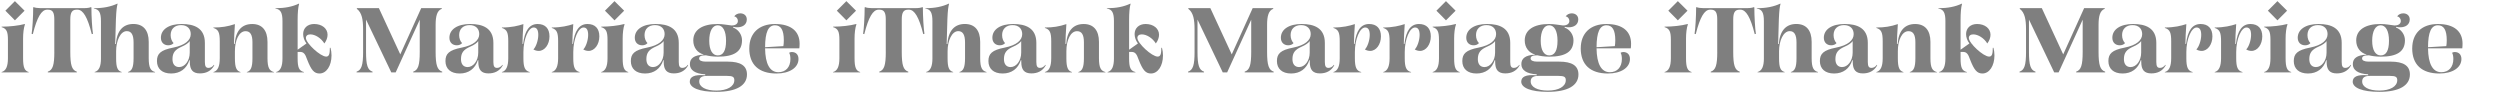 <?xml version="1.0" encoding="UTF-8"?>
<svg id="_レイヤー_2" xmlns="http://www.w3.org/2000/svg" version="1.1" viewBox="0 0 223.1 8.3">
  <!-- Generator: Adobe Illustrator 29.0.1, SVG Export Plug-In . SVG Version: 2.1.0 Build 192)  -->
  <defs>
    <style>
      .st0 {
        opacity: .5;
      }
    </style>
  </defs>
  <g id="_ガイド">
    <g id="footer_txt" class="st0">
      <g>
        <path d="M.143,6.428c.377-.106.565-.483.565-1.229v-1.64c0-.729-.115-1-.565-1.139v-.041c.737,0,1.516-.09,2.073-.238l.008.041c-.107.295-.164.787-.164,1.254v1.762c0,.836.139,1.122.5,1.229v.033H.143v-.033ZM.479.954L1.331.102l.861.852-.861.86L.479.954Z"/>
        <path d="M4.846,4.633V1.724c0-.606-.147-.86-.557-.86h-.09c-.492,0-.893.672-1.27,2.18l-.106-.024c.074-.451.139-1.573.139-2.352l.033-.033c.147.057.344.09.598.09h3.933c.254,0,.451-.033.598-.09l.033.033c0,.778.066,1.901.14,2.352l-.106.024c-.377-1.508-.779-2.18-1.271-2.18h-.09c-.401,0-.557.254-.557.86v2.909c0,1.18.139,1.615.582,1.762v.065h-2.589v-.065c.443-.147.582-.582.582-1.762Z"/>
        <path d="M9.009,5.207V1.888c0-.754-.164-1.057-.631-1.123v-.033c.86,0,1.516-.139,2.098-.41l.017.024c-.065.246-.115.565-.147,1.352l-.065,2.229h.065c.082-1.229.672-1.787,1.557-1.787s1.369.565,1.369,1.598v1.459c0,.868.18,1.122.565,1.229v.033h-2.417v-.033c.353-.106.5-.417.5-1.229v-1.41c0-.688-.197-1.008-.606-1.008-.565,0-.951.844-.951,1.794v.631c0,.819.123,1.114.5,1.221v.033h-2.417v-.033c.385-.106.565-.491.565-1.221Z"/>
        <path d="M14.007,5.445c0-.648.319-.976,1.45-1.197,1.065-.213,1.565-.655,1.565-1.205,0-.467-.303-.803-.86-.803-.565,0-.934.336-.934.893,0,.303.106.557.262.713-.098.123-.271.197-.467.197-.402,0-.664-.262-.664-.672,0-.737.697-1.229,1.86-1.229,1.114,0,2.064.361,2.064,1.688v1.705c0,.409.107.524.328.524.18,0,.344-.09.483-.278l.024.057c-.287.517-.746.713-1.278.713-.631,0-.901-.319-.901-1.024v-.155h-.041c-.246.762-.827,1.188-1.622,1.188-.803,0-1.27-.418-1.27-1.114ZM15.99,5.985c.492,0,.942-.54.942-1.287v-1.032c-.099.155-.369.352-.721.5-.574.254-.819.533-.819,1.115,0,.459.229.704.598.704Z"/>
        <path d="M19.612,5.199v-1.508c0-.795-.123-1.057-.565-1.196v-.041c.713,0,1.262-.082,1.917-.303-.049.631-.082,1.442-.082,1.77h.065c.082-1.172.623-1.778,1.565-1.778.876,0,1.36.565,1.36,1.598v1.459c0,.868.181,1.122.574,1.229v.033h-2.417v-.033c.352-.106.5-.417.5-1.229v-1.435c0-.664-.197-.983-.614-.983-.574,0-.951.778-.951,1.794v.624c0,.836.139,1.122.5,1.229v.033h-2.417v-.033c.377-.106.565-.483.565-1.229Z"/>
        <path d="M25.208,5.207V1.88c0-.737-.164-1.049-.631-1.114v-.033c.828,0,1.508-.131,2.098-.41l.017.024c-.09.303-.131.819-.131,1.426v2.664l.787-.558c-.196-.262-.295-.557-.295-.836,0-.541.394-.901.983-.901.696,0,1.196.402,1.196.959,0,.254-.098.532-.287.778-.279-.467-.812-.811-1.254-.811-.246,0-.393.123-.393.319,0,.467,1.294,1.664,1.811,1.664.246,0,.328-.213.328-.787h.057c.058.229.09.442.09.68,0,.943-.459,1.615-1.074,1.615-.475,0-.737-.304-1.098-1.237-.18-.534-.328-.689-.647-.689h-.205v.574c0,.819.123,1.114.565,1.221v.033h-2.482v-.033c.385-.106.565-.491.565-1.221Z"/>
        <path d="M32.402,4.633v-2.041c0-.811-.098-1.458-.557-1.803v-.065h1.966l1.91,4.129,1.868-4.129h1.835v.065c-.41.14-.549.639-.549,1.434v2.409c0,1.18.147,1.615.59,1.762v.065h-2.589v-.065c.442-.147.582-.582.582-1.762V1.757l-2.147,4.704h-.393l-2.253-4.712v2.884c0,1.18.139,1.615.582,1.762v.065h-1.426v-.065c.442-.147.582-.582.582-1.762Z"/>
        <path d="M39.753,5.445c0-.648.319-.976,1.45-1.197,1.065-.213,1.565-.655,1.565-1.205,0-.467-.303-.803-.86-.803-.565,0-.934.336-.934.893,0,.303.106.557.262.713-.098.123-.271.197-.467.197-.401,0-.664-.262-.664-.672,0-.737.697-1.229,1.86-1.229,1.114,0,2.064.361,2.064,1.688v1.705c0,.409.107.524.328.524.18,0,.344-.09.483-.278l.024.057c-.287.517-.746.713-1.278.713-.631,0-.901-.319-.901-1.024v-.155h-.041c-.246.762-.828,1.188-1.622,1.188-.803,0-1.27-.418-1.27-1.114ZM41.736,5.985c.492,0,.942-.54.942-1.287v-1.032c-.099.155-.369.352-.721.5-.574.254-.819.533-.819,1.115,0,.459.229.704.598.704Z"/>
        <path d="M45.357,5.199v-1.517c0-.762-.106-1.041-.565-1.188v-.041c.86,0,1.434-.147,1.917-.303-.049.68-.082,1.344-.082,1.77h.058c.131-1.18.557-1.778,1.294-1.778.68,0,1.057.402,1.057,1.106,0,.721-.426,1.295-.959,1.295-.18,0-.336-.05-.475-.132.229-.221.435-.811.435-1.294,0-.434-.131-.664-.41-.664-.475,0-.917,1.041-.917,2.188v.558c0,.795.131,1.122.565,1.229v.033h-2.483v-.033c.377-.106.565-.499.565-1.229Z"/>
        <path d="M49.807,5.199v-1.517c0-.762-.106-1.041-.565-1.188v-.041c.86,0,1.434-.147,1.917-.303-.049.68-.082,1.344-.082,1.77h.058c.131-1.18.557-1.778,1.294-1.778.68,0,1.057.402,1.057,1.106,0,.721-.426,1.295-.959,1.295-.18,0-.336-.05-.475-.132.229-.221.435-.811.435-1.294,0-.434-.131-.664-.41-.664-.475,0-.917,1.041-.917,2.188v.558c0,.795.131,1.122.565,1.229v.033h-2.483v-.033c.377-.106.565-.499.565-1.229Z"/>
        <path d="M53.65,6.428c.377-.106.565-.483.565-1.229v-1.64c0-.729-.115-1-.565-1.139v-.041c.738,0,1.516-.09,2.073-.238l.008.041c-.107.295-.164.787-.164,1.254v1.762c0,.836.139,1.122.5,1.229v.033h-2.417v-.033ZM53.986.954l.852-.852.86.852-.86.86-.852-.86Z"/>
        <path d="M56.297,5.445c0-.648.319-.976,1.45-1.197,1.065-.213,1.565-.655,1.565-1.205,0-.467-.303-.803-.86-.803-.565,0-.934.336-.934.893,0,.303.106.557.262.713-.098.123-.271.197-.467.197-.401,0-.664-.262-.664-.672,0-.737.697-1.229,1.86-1.229,1.114,0,2.064.361,2.064,1.688v1.705c0,.409.107.524.328.524.18,0,.344-.09.483-.278l.024.057c-.287.517-.746.713-1.278.713-.631,0-.901-.319-.901-1.024v-.155h-.041c-.246.762-.828,1.188-1.622,1.188-.803,0-1.27-.418-1.27-1.114ZM58.28,5.985c.492,0,.942-.54.942-1.287v-1.032c-.099.155-.369.352-.721.5-.574.254-.819.533-.819,1.115,0,.459.229.704.598.704Z"/>
        <path d="M61.557,7.28c0-.409.385-.655,1.376-.557v-.091c-.901-.049-1.368-.368-1.368-.909,0-.517.376-.803,1.212-.844l.008-.017c-.533-.147-.918-.598-.918-1.254,0-.942.812-1.467,2.171-1.467.467,0,.844.09,1.246.131.426,0,.565-.205.565-.402,0-.188-.115-.369-.328-.41.115-.172.328-.27.541-.27.303,0,.582.18.582.541,0,.483-.394.705-.852.705-.115,0-.229-.008-.353-.041l-.017.066c.451.156.795.614.795,1.131,0,1.007-.696,1.466-2.163,1.466-.451,0-.86-.073-1.057-.123-.418,0-.606.082-.606.288,0,.172.213.278.59.278h1.966c1.123,0,1.712.353,1.712,1.147,0,.991-.958,1.549-2.729,1.549-1.532,0-2.376-.36-2.376-.918ZM63.933,8.083c.967,0,1.598-.368,1.598-.926,0-.295-.147-.385-.664-.385h-1.762c-.491,0-.705.155-.705.5,0,.491.582.811,1.532.811ZM64.056,4.945c.475,0,.737-.41.737-1.312,0-.876-.287-1.376-.746-1.376s-.754.516-.754,1.376c0,.853.295,1.312.762,1.312Z"/>
        <path d="M66.867,4.313c0-1.344.852-2.171,2.294-2.171,1.458,0,2.196.672,2.196,1.753,0,.148-.008.303-.024.418h-3.057c.017,1.394.426,2.131,1.188,2.131.647,0,1.073-.442,1.073-1.18,0-.222-.041-.452-.115-.549.033-.033.131-.074.229-.074.385,0,.606.238.606.624,0,.771-.795,1.295-1.967,1.295-1.582,0-2.425-.804-2.425-2.246ZM69.907,4.117c.024-.123.041-.312.041-.517,0-.917-.254-1.344-.787-1.344-.59,0-.877.59-.885,1.958l1.631-.098Z"/>
      </g>
    </g>
    <g id="footer_txt1" data-name="footer_txt" class="st0">
      <g>
        <path d="M74.343,6.428c.377-.106.565-.483.565-1.229v-1.64c0-.729-.115-1-.565-1.139v-.041c.737,0,1.516-.09,2.073-.238l.008.041c-.107.295-.164.787-.164,1.254v1.762c0,.836.139,1.122.5,1.229v.033h-2.417v-.033ZM74.679.954l.852-.852.861.852-.861.86-.852-.86Z"/>
        <path d="M79.046,4.633V1.724c0-.606-.147-.86-.557-.86h-.09c-.492,0-.893.672-1.27,2.18l-.106-.024c.074-.451.139-1.573.139-2.352l.033-.033c.147.057.344.09.598.09h3.933c.254,0,.451-.033.598-.09l.033.033c0,.778.066,1.901.14,2.352l-.106.024c-.377-1.508-.779-2.18-1.271-2.18h-.09c-.401,0-.557.254-.557.86v2.909c0,1.18.139,1.615.582,1.762v.065h-2.589v-.065c.443-.147.582-.582.582-1.762Z"/>
        <path d="M83.209,5.207V1.888c0-.754-.164-1.057-.631-1.123v-.033c.86,0,1.516-.139,2.098-.41l.017.024c-.065.246-.115.565-.147,1.352l-.065,2.229h.065c.082-1.229.672-1.787,1.557-1.787s1.369.565,1.369,1.598v1.459c0,.868.18,1.122.565,1.229v.033h-2.417v-.033c.353-.106.5-.417.5-1.229v-1.41c0-.688-.197-1.008-.606-1.008-.565,0-.951.844-.951,1.794v.631c0,.819.123,1.114.5,1.221v.033h-2.417v-.033c.385-.106.565-.491.565-1.221Z"/>
        <path d="M88.207,5.445c0-.648.319-.976,1.45-1.197,1.065-.213,1.565-.655,1.565-1.205,0-.467-.303-.803-.86-.803-.565,0-.934.336-.934.893,0,.303.106.557.262.713-.098.123-.271.197-.467.197-.402,0-.664-.262-.664-.672,0-.737.697-1.229,1.86-1.229,1.114,0,2.064.361,2.064,1.688v1.705c0,.409.107.524.328.524.18,0,.344-.09.483-.278l.024.057c-.287.517-.746.713-1.278.713-.631,0-.901-.319-.901-1.024v-.155h-.041c-.246.762-.827,1.188-1.622,1.188-.803,0-1.27-.418-1.27-1.114ZM90.19,5.985c.492,0,.942-.54.942-1.287v-1.032c-.099.155-.369.352-.721.5-.574.254-.819.533-.819,1.115,0,.459.229.704.598.704Z"/>
        <path d="M93.812,5.199v-1.508c0-.795-.123-1.057-.565-1.196v-.041c.713,0,1.262-.082,1.917-.303-.049.631-.082,1.442-.082,1.77h.065c.082-1.172.623-1.778,1.565-1.778.876,0,1.36.565,1.36,1.598v1.459c0,.868.181,1.122.574,1.229v.033h-2.417v-.033c.352-.106.5-.417.5-1.229v-1.435c0-.664-.197-.983-.614-.983-.574,0-.951.778-.951,1.794v.624c0,.836.139,1.122.5,1.229v.033h-2.417v-.033c.377-.106.565-.483.565-1.229Z"/>
        <path d="M99.408,5.207V1.88c0-.737-.164-1.049-.631-1.114v-.033c.828,0,1.508-.131,2.098-.41l.017.024c-.09.303-.131.819-.131,1.426v2.664l.787-.558c-.196-.262-.295-.557-.295-.836,0-.541.394-.901.983-.901.696,0,1.196.402,1.196.959,0,.254-.098.532-.287.778-.279-.467-.812-.811-1.254-.811-.246,0-.393.123-.393.319,0,.467,1.294,1.664,1.811,1.664.246,0,.328-.213.328-.787h.057c.058.229.09.442.09.68,0,.943-.459,1.615-1.074,1.615-.475,0-.737-.304-1.098-1.237-.18-.534-.328-.689-.647-.689h-.205v.574c0,.819.123,1.114.565,1.221v.033h-2.482v-.033c.385-.106.565-.491.565-1.221Z"/>
        <path d="M106.602,4.633v-2.041c0-.811-.098-1.458-.557-1.803v-.065h1.966l1.91,4.129,1.868-4.129h1.835v.065c-.41.14-.549.639-.549,1.434v2.409c0,1.18.147,1.615.59,1.762v.065h-2.589v-.065c.442-.147.582-.582.582-1.762V1.757l-2.147,4.704h-.393l-2.253-4.712v2.884c0,1.18.139,1.615.582,1.762v.065h-1.426v-.065c.442-.147.582-.582.582-1.762Z"/>
        <path d="M113.953,5.445c0-.648.319-.976,1.45-1.197,1.065-.213,1.565-.655,1.565-1.205,0-.467-.303-.803-.86-.803-.565,0-.934.336-.934.893,0,.303.106.557.262.713-.098.123-.271.197-.467.197-.401,0-.664-.262-.664-.672,0-.737.697-1.229,1.86-1.229,1.114,0,2.064.361,2.064,1.688v1.705c0,.409.107.524.328.524.18,0,.344-.09.483-.278l.024.057c-.287.517-.746.713-1.278.713-.631,0-.901-.319-.901-1.024v-.155h-.041c-.246.762-.828,1.188-1.622,1.188-.803,0-1.27-.418-1.27-1.114ZM115.936,5.985c.492,0,.942-.54.942-1.287v-1.032c-.099.155-.369.352-.721.5-.574.254-.819.533-.819,1.115,0,.459.229.704.598.704Z"/>
        <path d="M119.557,5.199v-1.517c0-.762-.106-1.041-.565-1.188v-.041c.86,0,1.434-.147,1.917-.303-.049.68-.082,1.344-.082,1.77h.058c.131-1.18.557-1.778,1.294-1.778.68,0,1.057.402,1.057,1.106,0,.721-.426,1.295-.959,1.295-.18,0-.336-.05-.475-.132.229-.221.435-.811.435-1.294,0-.434-.131-.664-.41-.664-.475,0-.917,1.041-.917,2.188v.558c0,.795.131,1.122.565,1.229v.033h-2.483v-.033c.377-.106.565-.499.565-1.229Z"/>
        <path d="M124.007,5.199v-1.517c0-.762-.106-1.041-.565-1.188v-.041c.86,0,1.434-.147,1.917-.303-.049.68-.082,1.344-.082,1.77h.058c.131-1.18.557-1.778,1.294-1.778.68,0,1.057.402,1.057,1.106,0,.721-.426,1.295-.959,1.295-.18,0-.336-.05-.475-.132.229-.221.435-.811.435-1.294,0-.434-.131-.664-.41-.664-.475,0-.917,1.041-.917,2.188v.558c0,.795.131,1.122.565,1.229v.033h-2.483v-.033c.377-.106.565-.499.565-1.229Z"/>
        <path d="M127.85,6.428c.377-.106.565-.483.565-1.229v-1.64c0-.729-.115-1-.565-1.139v-.041c.738,0,1.516-.09,2.073-.238l.008.041c-.107.295-.164.787-.164,1.254v1.762c0,.836.139,1.122.5,1.229v.033h-2.417v-.033ZM128.186.954l.852-.852.86.852-.86.86-.852-.86Z"/>
        <path d="M130.497,5.445c0-.648.319-.976,1.45-1.197,1.065-.213,1.565-.655,1.565-1.205,0-.467-.303-.803-.86-.803-.565,0-.934.336-.934.893,0,.303.106.557.262.713-.098.123-.271.197-.467.197-.401,0-.664-.262-.664-.672,0-.737.697-1.229,1.86-1.229,1.114,0,2.064.361,2.064,1.688v1.705c0,.409.107.524.328.524.18,0,.344-.09.483-.278l.024.057c-.287.517-.746.713-1.278.713-.631,0-.901-.319-.901-1.024v-.155h-.041c-.246.762-.828,1.188-1.622,1.188-.803,0-1.27-.418-1.27-1.114ZM132.48,5.985c.492,0,.942-.54.942-1.287v-1.032c-.099.155-.369.352-.721.5-.574.254-.819.533-.819,1.115,0,.459.229.704.598.704Z"/>
        <path d="M135.757,7.28c0-.409.385-.655,1.376-.557v-.091c-.901-.049-1.368-.368-1.368-.909,0-.517.376-.803,1.212-.844l.008-.017c-.533-.147-.918-.598-.918-1.254,0-.942.812-1.467,2.171-1.467.467,0,.844.09,1.246.131.426,0,.565-.205.565-.402,0-.188-.115-.369-.328-.41.115-.172.328-.27.541-.27.303,0,.582.18.582.541,0,.483-.394.705-.852.705-.115,0-.229-.008-.353-.041l-.017.066c.451.156.795.614.795,1.131,0,1.007-.696,1.466-2.163,1.466-.451,0-.86-.073-1.057-.123-.418,0-.606.082-.606.288,0,.172.213.278.59.278h1.966c1.123,0,1.712.353,1.712,1.147,0,.991-.958,1.549-2.729,1.549-1.532,0-2.376-.36-2.376-.918ZM138.133,8.083c.967,0,1.598-.368,1.598-.926,0-.295-.147-.385-.664-.385h-1.762c-.491,0-.705.155-.705.5,0,.491.582.811,1.532.811ZM138.256,4.945c.475,0,.737-.41.737-1.312,0-.876-.287-1.376-.746-1.376s-.754.516-.754,1.376c0,.853.295,1.312.762,1.312Z"/>
        <path d="M141.067,4.313c0-1.344.852-2.171,2.294-2.171,1.458,0,2.196.672,2.196,1.753,0,.148-.008.303-.024.418h-3.057c.017,1.394.426,2.131,1.188,2.131.647,0,1.073-.442,1.073-1.18,0-.222-.041-.452-.115-.549.033-.033.131-.074.229-.074.385,0,.606.238.606.624,0,.771-.795,1.295-1.967,1.295-1.582,0-2.425-.804-2.425-2.246ZM144.107,4.117c.024-.123.041-.312.041-.517,0-.917-.254-1.344-.787-1.344-.59,0-.877.59-.885,1.958l1.631-.098Z"/>
      </g>
    </g>
    <g id="footer_txt2" data-name="footer_txt" class="st0">
      <g>
        <path d="M148.543,6.428c.377-.106.565-.483.565-1.229v-1.64c0-.729-.115-1-.565-1.139v-.041c.737,0,1.516-.09,2.073-.238l.008.041c-.107.295-.164.787-.164,1.254v1.762c0,.836.139,1.122.5,1.229v.033h-2.417v-.033ZM148.879.954l.852-.852.861.852-.861.86-.852-.86Z"/>
        <path d="M153.246,4.633V1.724c0-.606-.147-.86-.557-.86h-.09c-.492,0-.893.672-1.27,2.18l-.106-.024c.074-.451.139-1.573.139-2.352l.033-.033c.147.057.344.09.598.09h3.933c.254,0,.451-.033.598-.09l.033.033c0,.778.066,1.901.14,2.352l-.106.024c-.377-1.508-.779-2.18-1.271-2.18h-.09c-.401,0-.557.254-.557.86v2.909c0,1.18.139,1.615.582,1.762v.065h-2.589v-.065c.443-.147.582-.582.582-1.762Z"/>
        <path d="M157.409,5.207V1.888c0-.754-.164-1.057-.631-1.123v-.033c.86,0,1.516-.139,2.098-.41l.017.024c-.065.246-.115.565-.147,1.352l-.065,2.229h.065c.082-1.229.672-1.787,1.557-1.787s1.369.565,1.369,1.598v1.459c0,.868.18,1.122.565,1.229v.033h-2.417v-.033c.353-.106.5-.417.5-1.229v-1.41c0-.688-.197-1.008-.606-1.008-.565,0-.951.844-.951,1.794v.631c0,.819.123,1.114.5,1.221v.033h-2.417v-.033c.385-.106.565-.491.565-1.221Z"/>
        <path d="M162.407,5.445c0-.648.319-.976,1.45-1.197,1.065-.213,1.565-.655,1.565-1.205,0-.467-.303-.803-.86-.803-.565,0-.934.336-.934.893,0,.303.106.557.262.713-.098.123-.271.197-.467.197-.402,0-.664-.262-.664-.672,0-.737.697-1.229,1.86-1.229,1.114,0,2.064.361,2.064,1.688v1.705c0,.409.107.524.328.524.18,0,.344-.09.483-.278l.024.057c-.287.517-.746.713-1.278.713-.631,0-.901-.319-.901-1.024v-.155h-.041c-.246.762-.827,1.188-1.622,1.188-.803,0-1.27-.418-1.27-1.114ZM164.39,5.985c.492,0,.942-.54.942-1.287v-1.032c-.099.155-.369.352-.721.5-.574.254-.819.533-.819,1.115,0,.459.229.704.598.704Z"/>
        <path d="M168.012,5.199v-1.508c0-.795-.123-1.057-.565-1.196v-.041c.713,0,1.262-.082,1.917-.303-.049.631-.082,1.442-.082,1.77h.065c.082-1.172.623-1.778,1.565-1.778.876,0,1.36.565,1.36,1.598v1.459c0,.868.181,1.122.574,1.229v.033h-2.417v-.033c.352-.106.5-.417.5-1.229v-1.435c0-.664-.197-.983-.614-.983-.574,0-.951.778-.951,1.794v.624c0,.836.139,1.122.5,1.229v.033h-2.417v-.033c.377-.106.565-.483.565-1.229Z"/>
        <path d="M173.608,5.207V1.88c0-.737-.164-1.049-.631-1.114v-.033c.828,0,1.508-.131,2.098-.41l.017.024c-.09.303-.131.819-.131,1.426v2.664l.787-.558c-.196-.262-.295-.557-.295-.836,0-.541.394-.901.983-.901.696,0,1.196.402,1.196.959,0,.254-.098.532-.287.778-.279-.467-.812-.811-1.254-.811-.246,0-.393.123-.393.319,0,.467,1.294,1.664,1.811,1.664.246,0,.328-.213.328-.787h.057c.058.229.09.442.09.68,0,.943-.459,1.615-1.074,1.615-.475,0-.737-.304-1.098-1.237-.18-.534-.328-.689-.647-.689h-.205v.574c0,.819.123,1.114.565,1.221v.033h-2.482v-.033c.385-.106.565-.491.565-1.221Z"/>
        <path d="M180.802,4.633v-2.041c0-.811-.098-1.458-.557-1.803v-.065h1.966l1.91,4.129,1.868-4.129h1.835v.065c-.41.14-.549.639-.549,1.434v2.409c0,1.18.147,1.615.59,1.762v.065h-2.589v-.065c.442-.147.582-.582.582-1.762V1.757l-2.147,4.704h-.393l-2.253-4.712v2.884c0,1.18.139,1.615.582,1.762v.065h-1.426v-.065c.442-.147.582-.582.582-1.762Z"/>
        <path d="M188.153,5.445c0-.648.319-.976,1.45-1.197,1.065-.213,1.565-.655,1.565-1.205,0-.467-.303-.803-.86-.803-.565,0-.934.336-.934.893,0,.303.106.557.262.713-.098.123-.271.197-.467.197-.401,0-.664-.262-.664-.672,0-.737.697-1.229,1.86-1.229,1.114,0,2.064.361,2.064,1.688v1.705c0,.409.107.524.328.524.18,0,.344-.09.483-.278l.024.057c-.287.517-.746.713-1.278.713-.631,0-.901-.319-.901-1.024v-.155h-.041c-.246.762-.828,1.188-1.622,1.188-.803,0-1.27-.418-1.27-1.114ZM190.136,5.985c.492,0,.942-.54.942-1.287v-1.032c-.099.155-.369.352-.721.5-.574.254-.819.533-.819,1.115,0,.459.229.704.598.704Z"/>
        <path d="M193.757,5.199v-1.517c0-.762-.106-1.041-.565-1.188v-.041c.86,0,1.434-.147,1.917-.303-.049.68-.082,1.344-.082,1.77h.058c.131-1.18.557-1.778,1.294-1.778.68,0,1.057.402,1.057,1.106,0,.721-.426,1.295-.959,1.295-.18,0-.336-.05-.475-.132.229-.221.435-.811.435-1.294,0-.434-.131-.664-.41-.664-.475,0-.917,1.041-.917,2.188v.558c0,.795.131,1.122.565,1.229v.033h-2.483v-.033c.377-.106.565-.499.565-1.229Z"/>
        <path d="M198.207,5.199v-1.517c0-.762-.106-1.041-.565-1.188v-.041c.86,0,1.434-.147,1.917-.303-.049.68-.082,1.344-.082,1.77h.058c.131-1.18.557-1.778,1.294-1.778.68,0,1.057.402,1.057,1.106,0,.721-.426,1.295-.959,1.295-.18,0-.336-.05-.475-.132.229-.221.435-.811.435-1.294,0-.434-.131-.664-.41-.664-.475,0-.917,1.041-.917,2.188v.558c0,.795.131,1.122.565,1.229v.033h-2.483v-.033c.377-.106.565-.499.565-1.229Z"/>
        <path d="M202.05,6.428c.377-.106.565-.483.565-1.229v-1.64c0-.729-.115-1-.565-1.139v-.041c.738,0,1.516-.09,2.073-.238l.008.041c-.107.295-.164.787-.164,1.254v1.762c0,.836.139,1.122.5,1.229v.033h-2.417v-.033ZM202.386.954l.852-.852.86.852-.86.86-.852-.86Z"/>
        <path d="M204.697,5.445c0-.648.319-.976,1.45-1.197,1.065-.213,1.565-.655,1.565-1.205,0-.467-.303-.803-.86-.803-.565,0-.934.336-.934.893,0,.303.106.557.262.713-.098.123-.271.197-.467.197-.401,0-.664-.262-.664-.672,0-.737.697-1.229,1.86-1.229,1.114,0,2.064.361,2.064,1.688v1.705c0,.409.107.524.328.524.18,0,.344-.09.483-.278l.024.057c-.287.517-.746.713-1.278.713-.631,0-.901-.319-.901-1.024v-.155h-.041c-.246.762-.828,1.188-1.622,1.188-.803,0-1.27-.418-1.27-1.114ZM206.68,5.985c.492,0,.942-.54.942-1.287v-1.032c-.099.155-.369.352-.721.5-.574.254-.819.533-.819,1.115,0,.459.229.704.598.704Z"/>
        <path d="M209.957,7.28c0-.409.385-.655,1.376-.557v-.091c-.901-.049-1.368-.368-1.368-.909,0-.517.376-.803,1.212-.844l.008-.017c-.533-.147-.918-.598-.918-1.254,0-.942.812-1.467,2.171-1.467.467,0,.844.09,1.246.131.426,0,.565-.205.565-.402,0-.188-.115-.369-.328-.41.115-.172.328-.27.541-.27.303,0,.582.18.582.541,0,.483-.394.705-.852.705-.115,0-.229-.008-.353-.041l-.017.066c.451.156.795.614.795,1.131,0,1.007-.696,1.466-2.163,1.466-.451,0-.86-.073-1.057-.123-.418,0-.606.082-.606.288,0,.172.213.278.59.278h1.966c1.123,0,1.712.353,1.712,1.147,0,.991-.958,1.549-2.729,1.549-1.532,0-2.376-.36-2.376-.918ZM212.333,8.083c.967,0,1.598-.368,1.598-.926,0-.295-.147-.385-.664-.385h-1.762c-.491,0-.705.155-.705.5,0,.491.582.811,1.532.811ZM212.456,4.945c.475,0,.737-.41.737-1.312,0-.876-.287-1.376-.746-1.376s-.754.516-.754,1.376c0,.853.295,1.312.762,1.312Z"/>
        <path d="M215.267,4.313c0-1.344.852-2.171,2.294-2.171,1.458,0,2.196.672,2.196,1.753,0,.148-.008.303-.024.418h-3.057c.017,1.394.426,2.131,1.188,2.131.647,0,1.073-.442,1.073-1.18,0-.222-.041-.452-.115-.549.033-.033.131-.074.229-.074.385,0,.606.238.606.624,0,.771-.795,1.295-1.967,1.295-1.582,0-2.425-.804-2.425-2.246ZM218.307,4.117c.024-.123.041-.312.041-.517,0-.917-.254-1.344-.787-1.344-.59,0-.877.59-.885,1.958l1.631-.098Z"/>
      </g>
    </g>
  </g>
</svg>